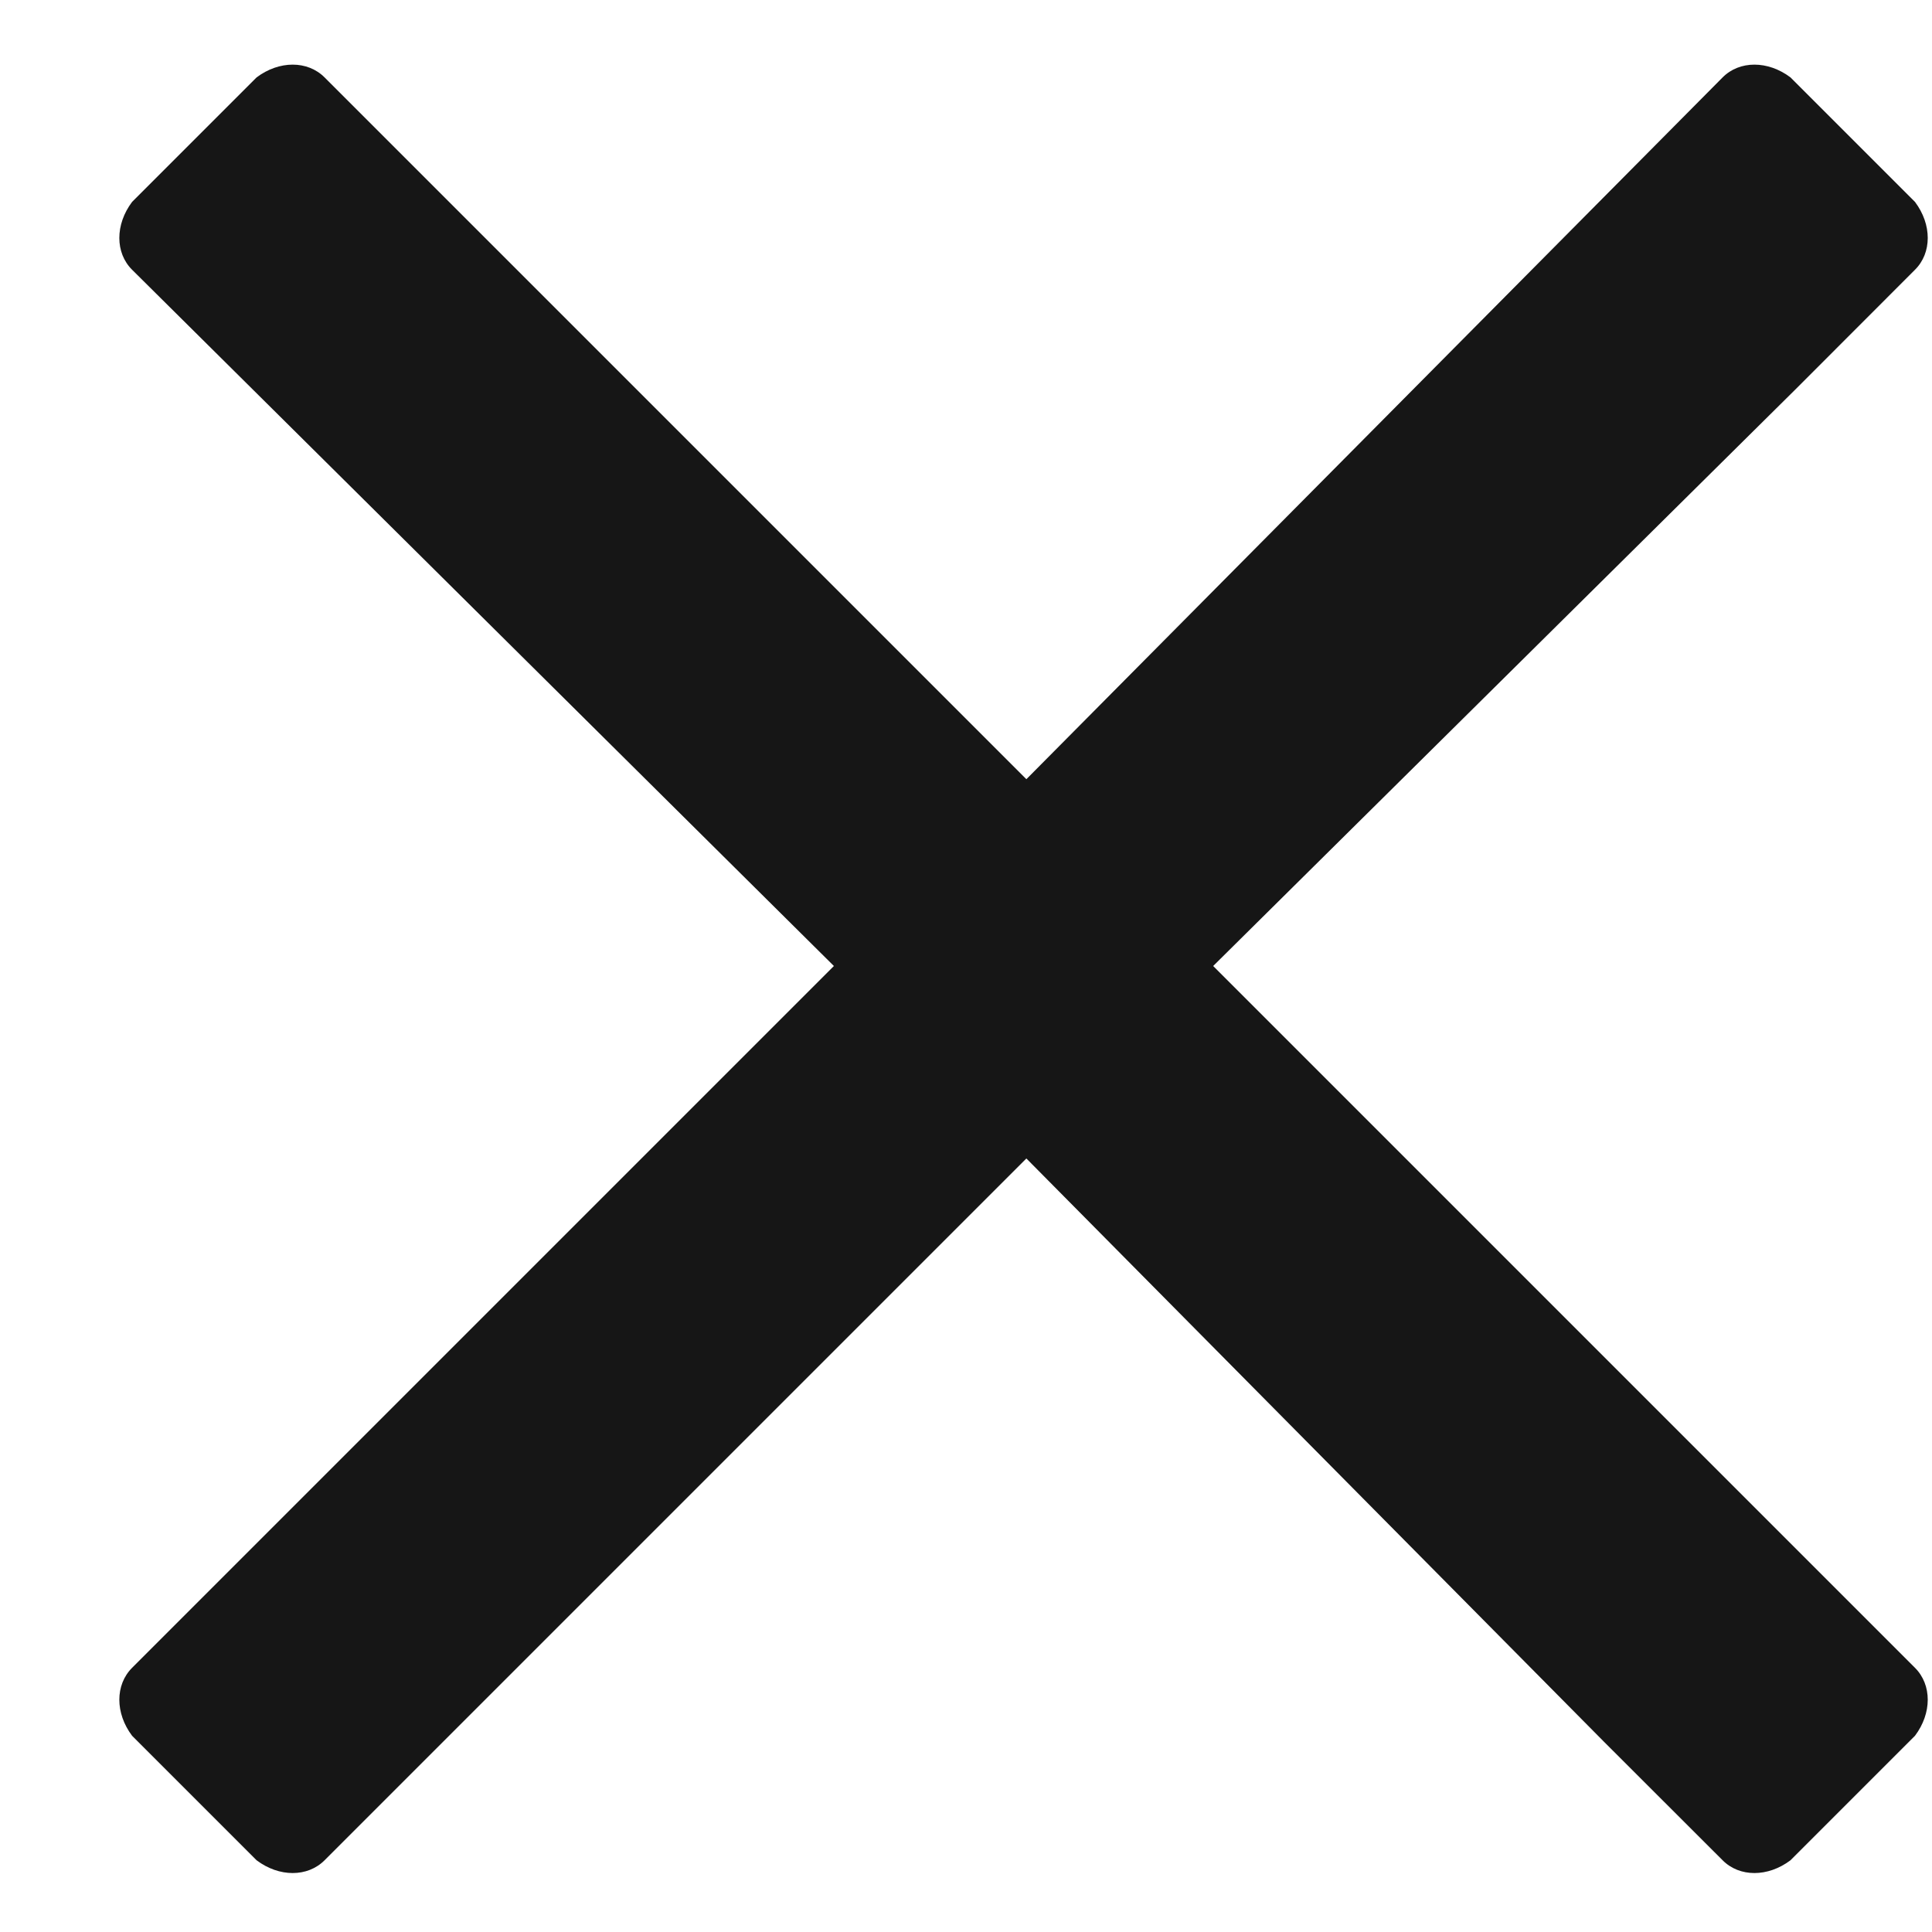<svg width="16" height="16" viewBox="0 0 16 16" fill="none" xmlns="http://www.w3.org/2000/svg">
<path d="M10.047 8L14.875 3.219L15.859 2.234C16 2.094 16 1.859 15.859 1.672L14.828 0.641C14.641 0.5 14.406 0.5 14.266 0.641L8.5 6.453L2.688 0.641C2.547 0.5 2.312 0.5 2.125 0.641L1.094 1.672C0.953 1.859 0.953 2.094 1.094 2.234L6.906 8L1.094 13.812C0.953 13.953 0.953 14.188 1.094 14.375L2.125 15.406C2.312 15.547 2.547 15.547 2.688 15.406L8.5 9.594L13.281 14.422L14.266 15.406C14.406 15.547 14.641 15.547 14.828 15.406L15.859 14.375C16 14.188 16 13.953 15.859 13.812L10.047 8Z" fill="#161616"/>
</svg>
